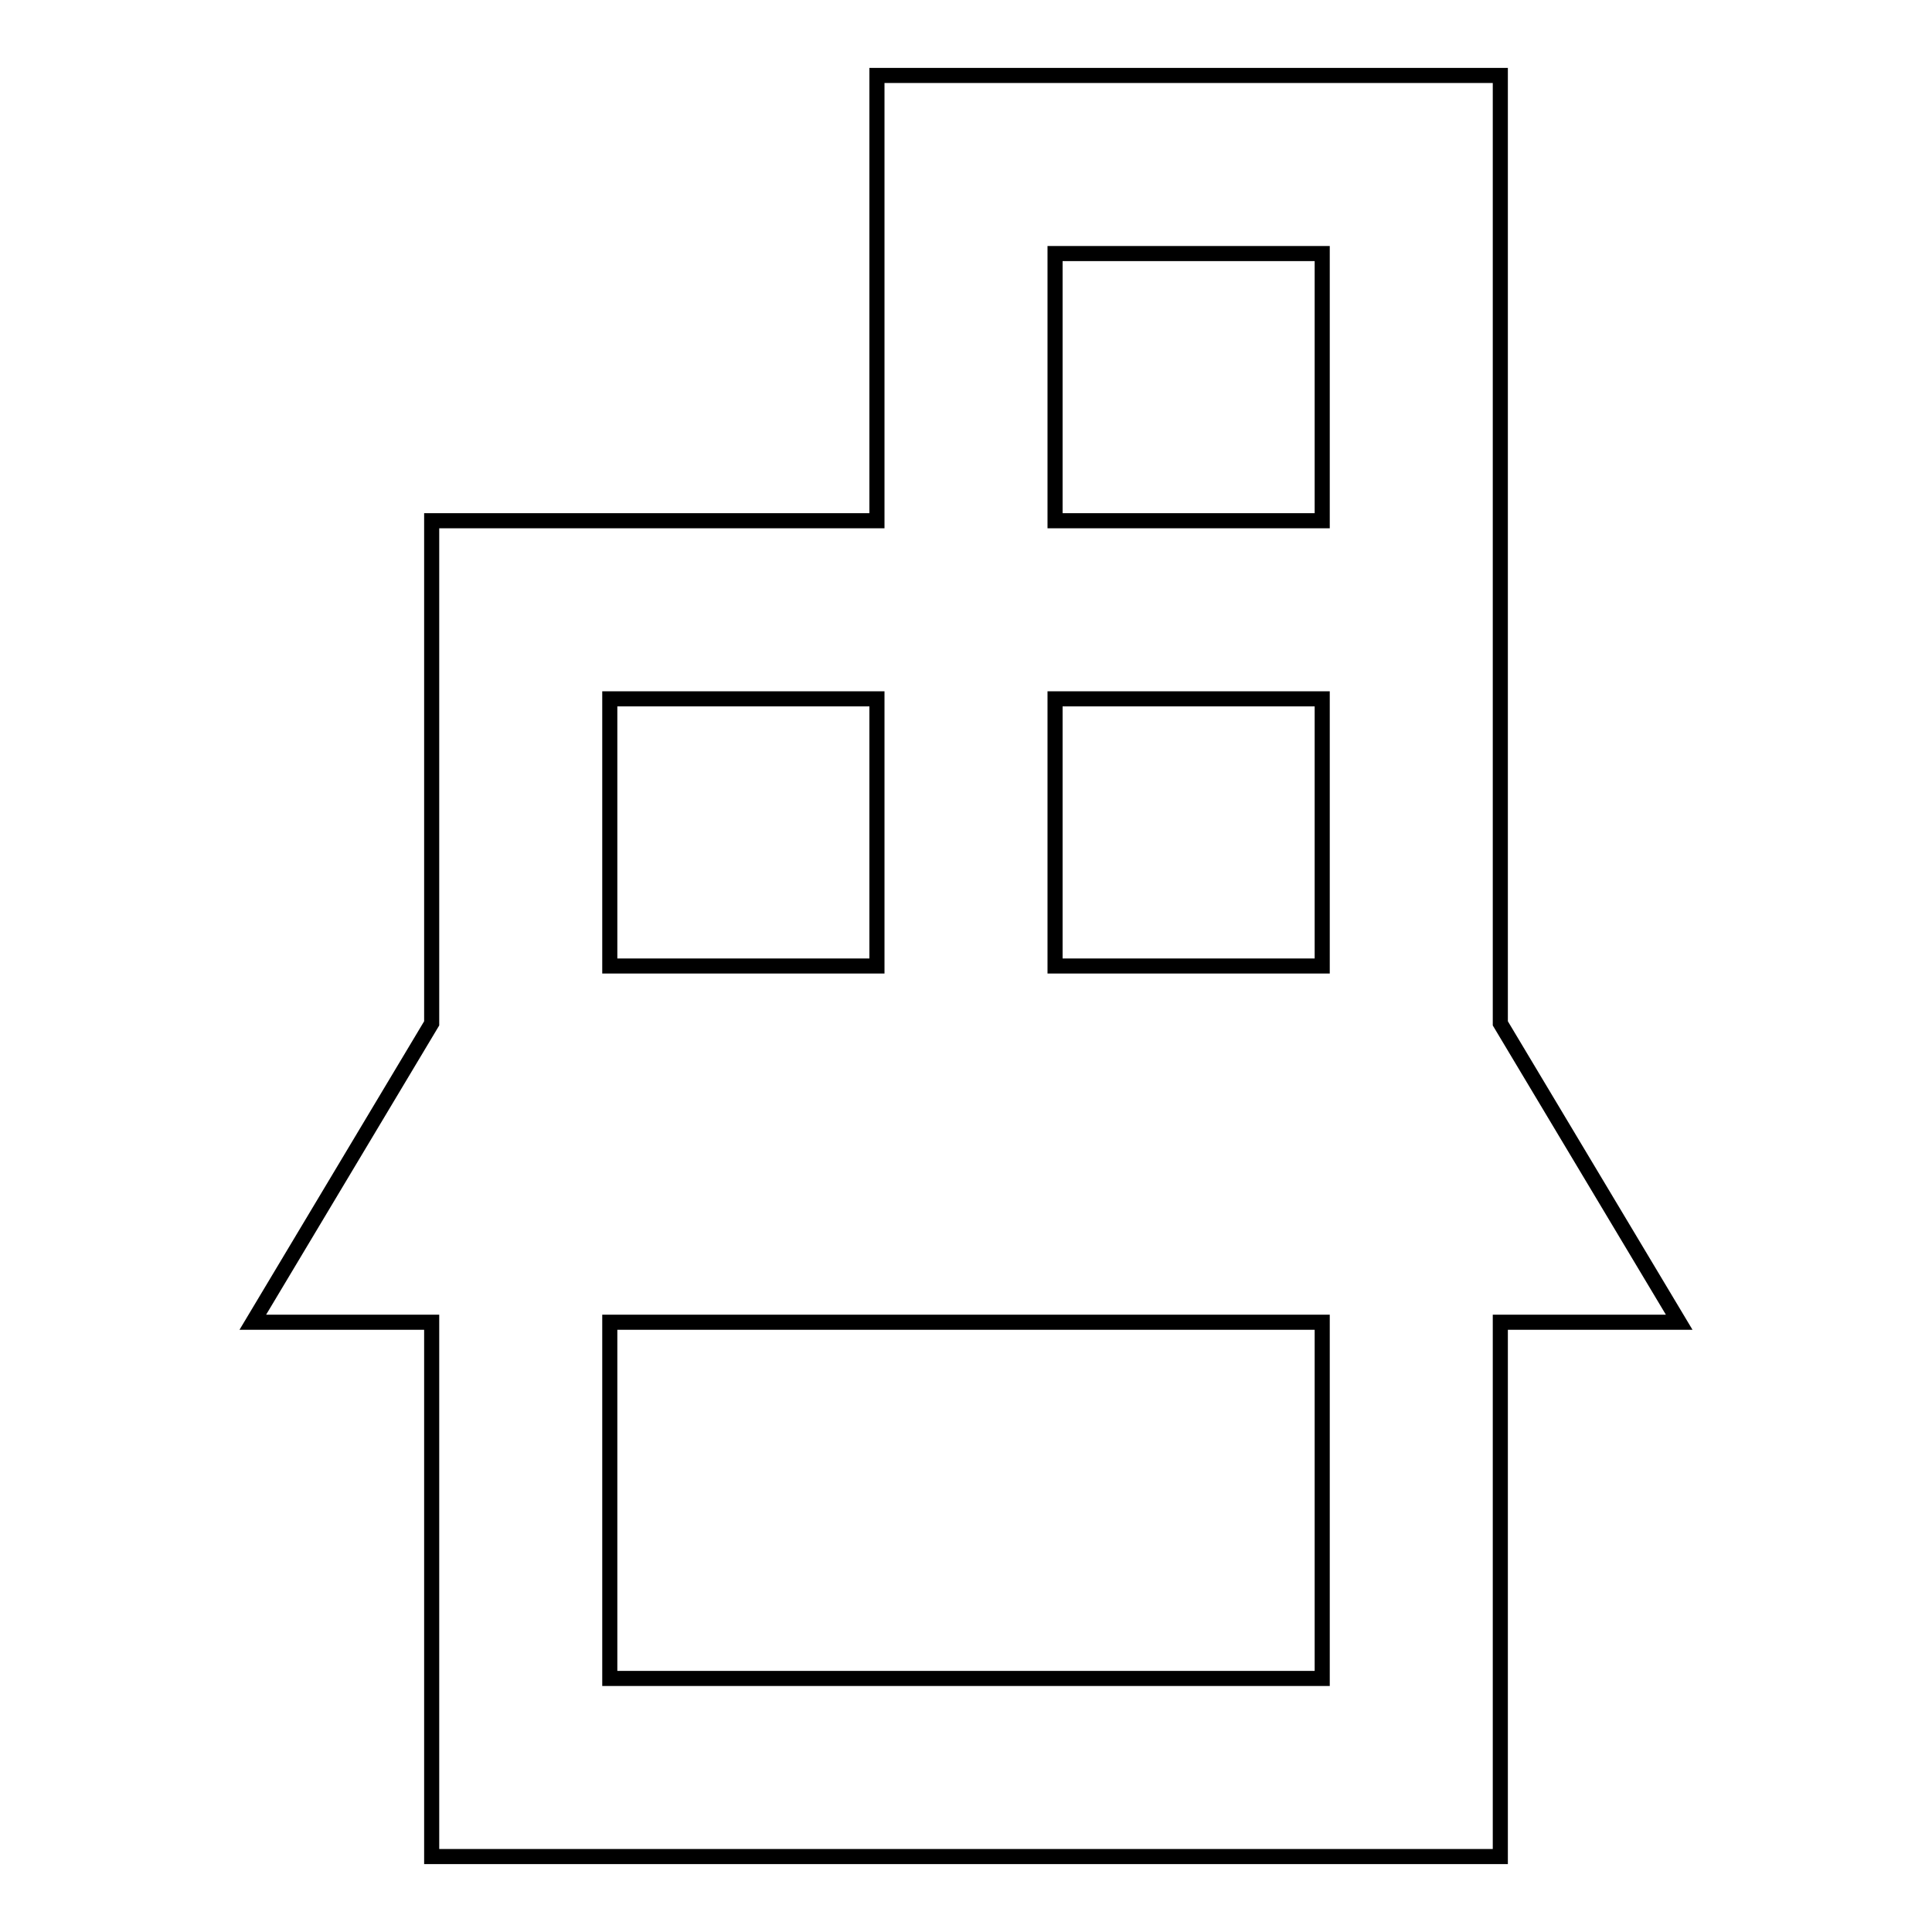 <?xml version="1.0" encoding="utf-8"?>
<!-- Svg Vector Icons : http://www.onlinewebfonts.com/icon -->
<!DOCTYPE svg PUBLIC "-//W3C//DTD SVG 1.1//EN" "http://www.w3.org/Graphics/SVG/1.1/DTD/svg11.dtd">
<svg version="1.1" xmlns="http://www.w3.org/2000/svg" xmlns:xlink="http://www.w3.org/1999/xlink" x="0px" y="0px" viewBox="0 0 256 256" enable-background="new 0 0 256 256" xml:space="preserve">
<g> <path stroke-width="2" fill-opacity="0" stroke="#000000"  d="M222.5,175.2l-23.7-39.6V10h-82.6v59h-59v66.6l-23.7,39.6h23.7V246h141.6v-70.8H222.5z M175.2,128h-35.4 V92.6h35.4V128z M175.2,33.6V69h-35.4V33.6H175.2z M80.8,92.6h35.4V128H80.8V92.6z M175.2,222.4H80.8v-47.2h94.4V222.4L175.2,222.4 z"/></g>
</svg>